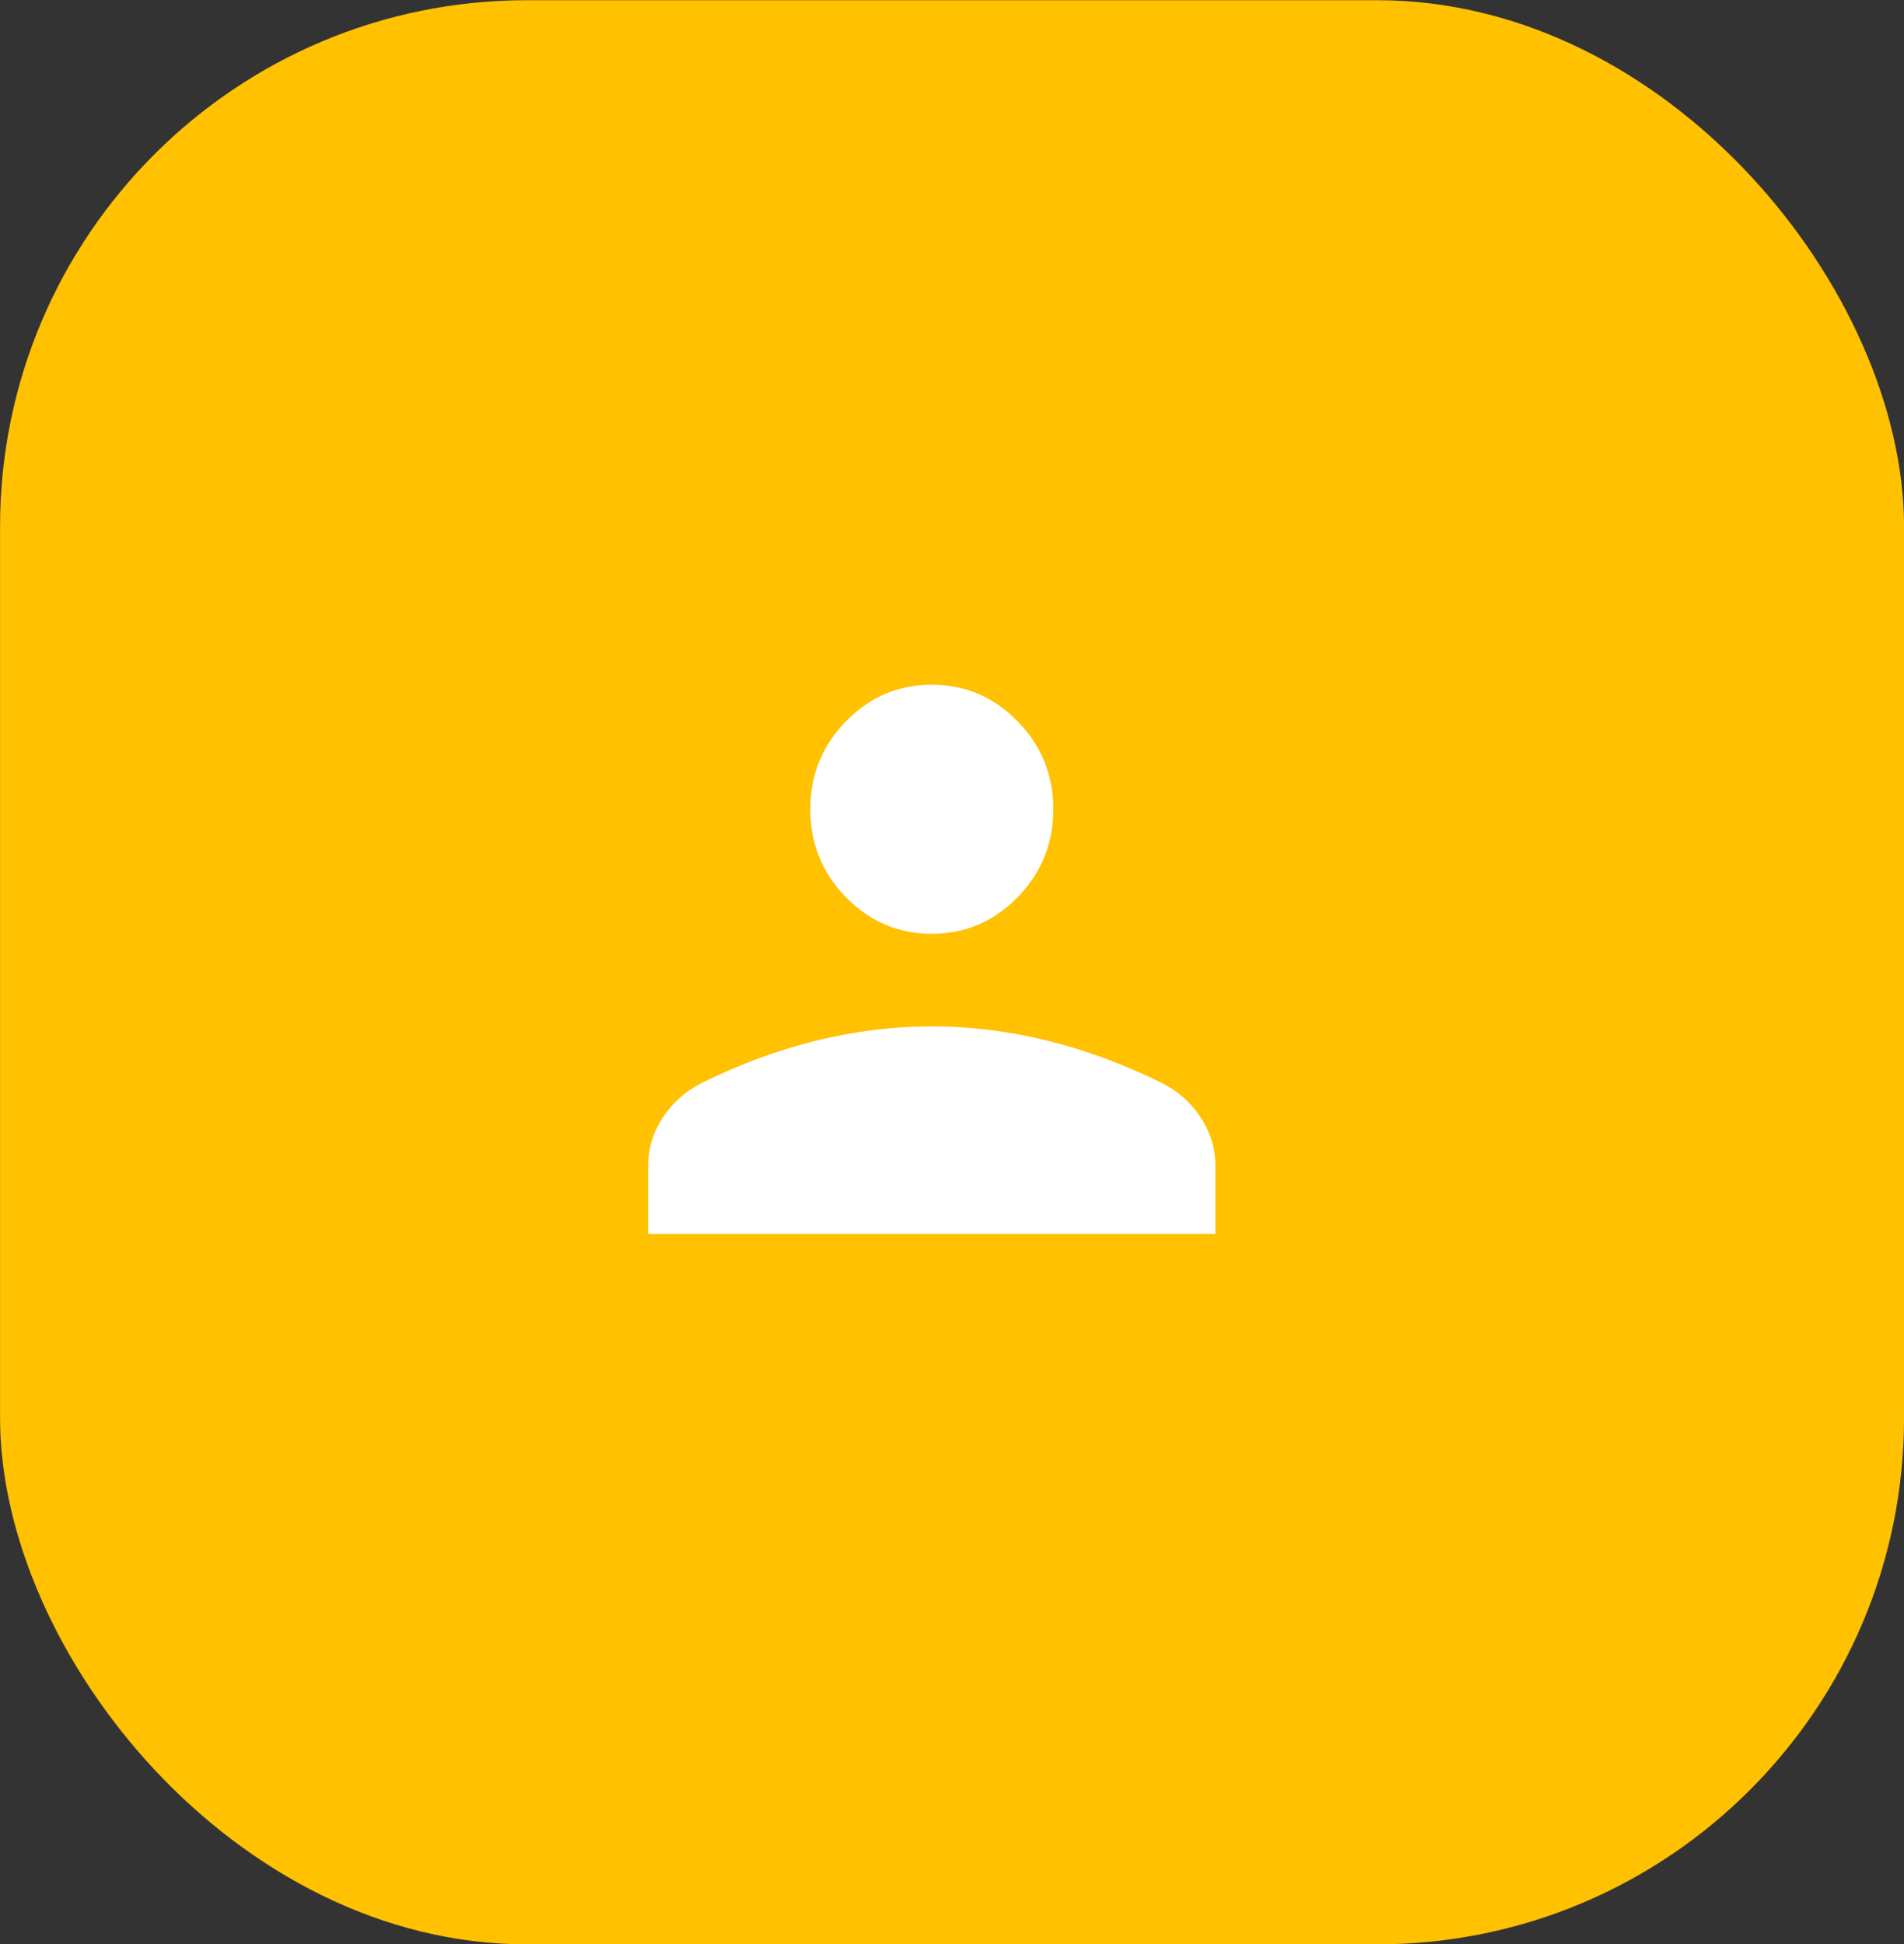 <svg width="47" height="48" viewBox="0 0 47 48" fill="none" xmlns="http://www.w3.org/2000/svg">
<rect x="0" y="0" width="47" height="48" fill="#333333" stroke="none"/>
<rect x="0.001" y="0.005" width="47" height="48" rx="13" fill="#FFC100"/>
<mask id="mask0_130_384" style="mask-type:alpha" maskUnits="userSpaceOnUse" x="11" y="12" width="25" height="25">
<rect x="11.001" y="12.005" width="24" height="24" fill="#D9D9D9"/>
</mask>
<g mask="url(#mask0_130_384)">
<path d="M23.001 23.055C22.176 23.055 21.47 22.754 20.882 22.152C20.295 21.55 20.001 20.826 20.001 19.98C20.001 19.135 20.295 18.411 20.882 17.809C21.47 17.207 22.176 16.906 23.001 16.906C23.826 16.906 24.532 17.207 25.12 17.809C25.707 18.411 26.001 19.135 26.001 19.98C26.001 20.826 25.707 21.55 25.12 22.152C24.532 22.754 23.826 23.055 23.001 23.055ZM16.001 30.466V28.779C16.001 28.355 16.121 27.96 16.361 27.591C16.602 27.223 16.925 26.936 17.332 26.733C18.275 26.269 19.22 25.921 20.164 25.689C21.109 25.457 22.055 25.341 23.001 25.341C23.947 25.341 24.892 25.457 25.837 25.689C26.782 25.921 27.726 26.269 28.67 26.733C29.076 26.936 29.4 27.223 29.64 27.591C29.881 27.96 30.001 28.355 30.001 28.779V30.466H16.001Z" fill="white"/>
</g>
</svg>
